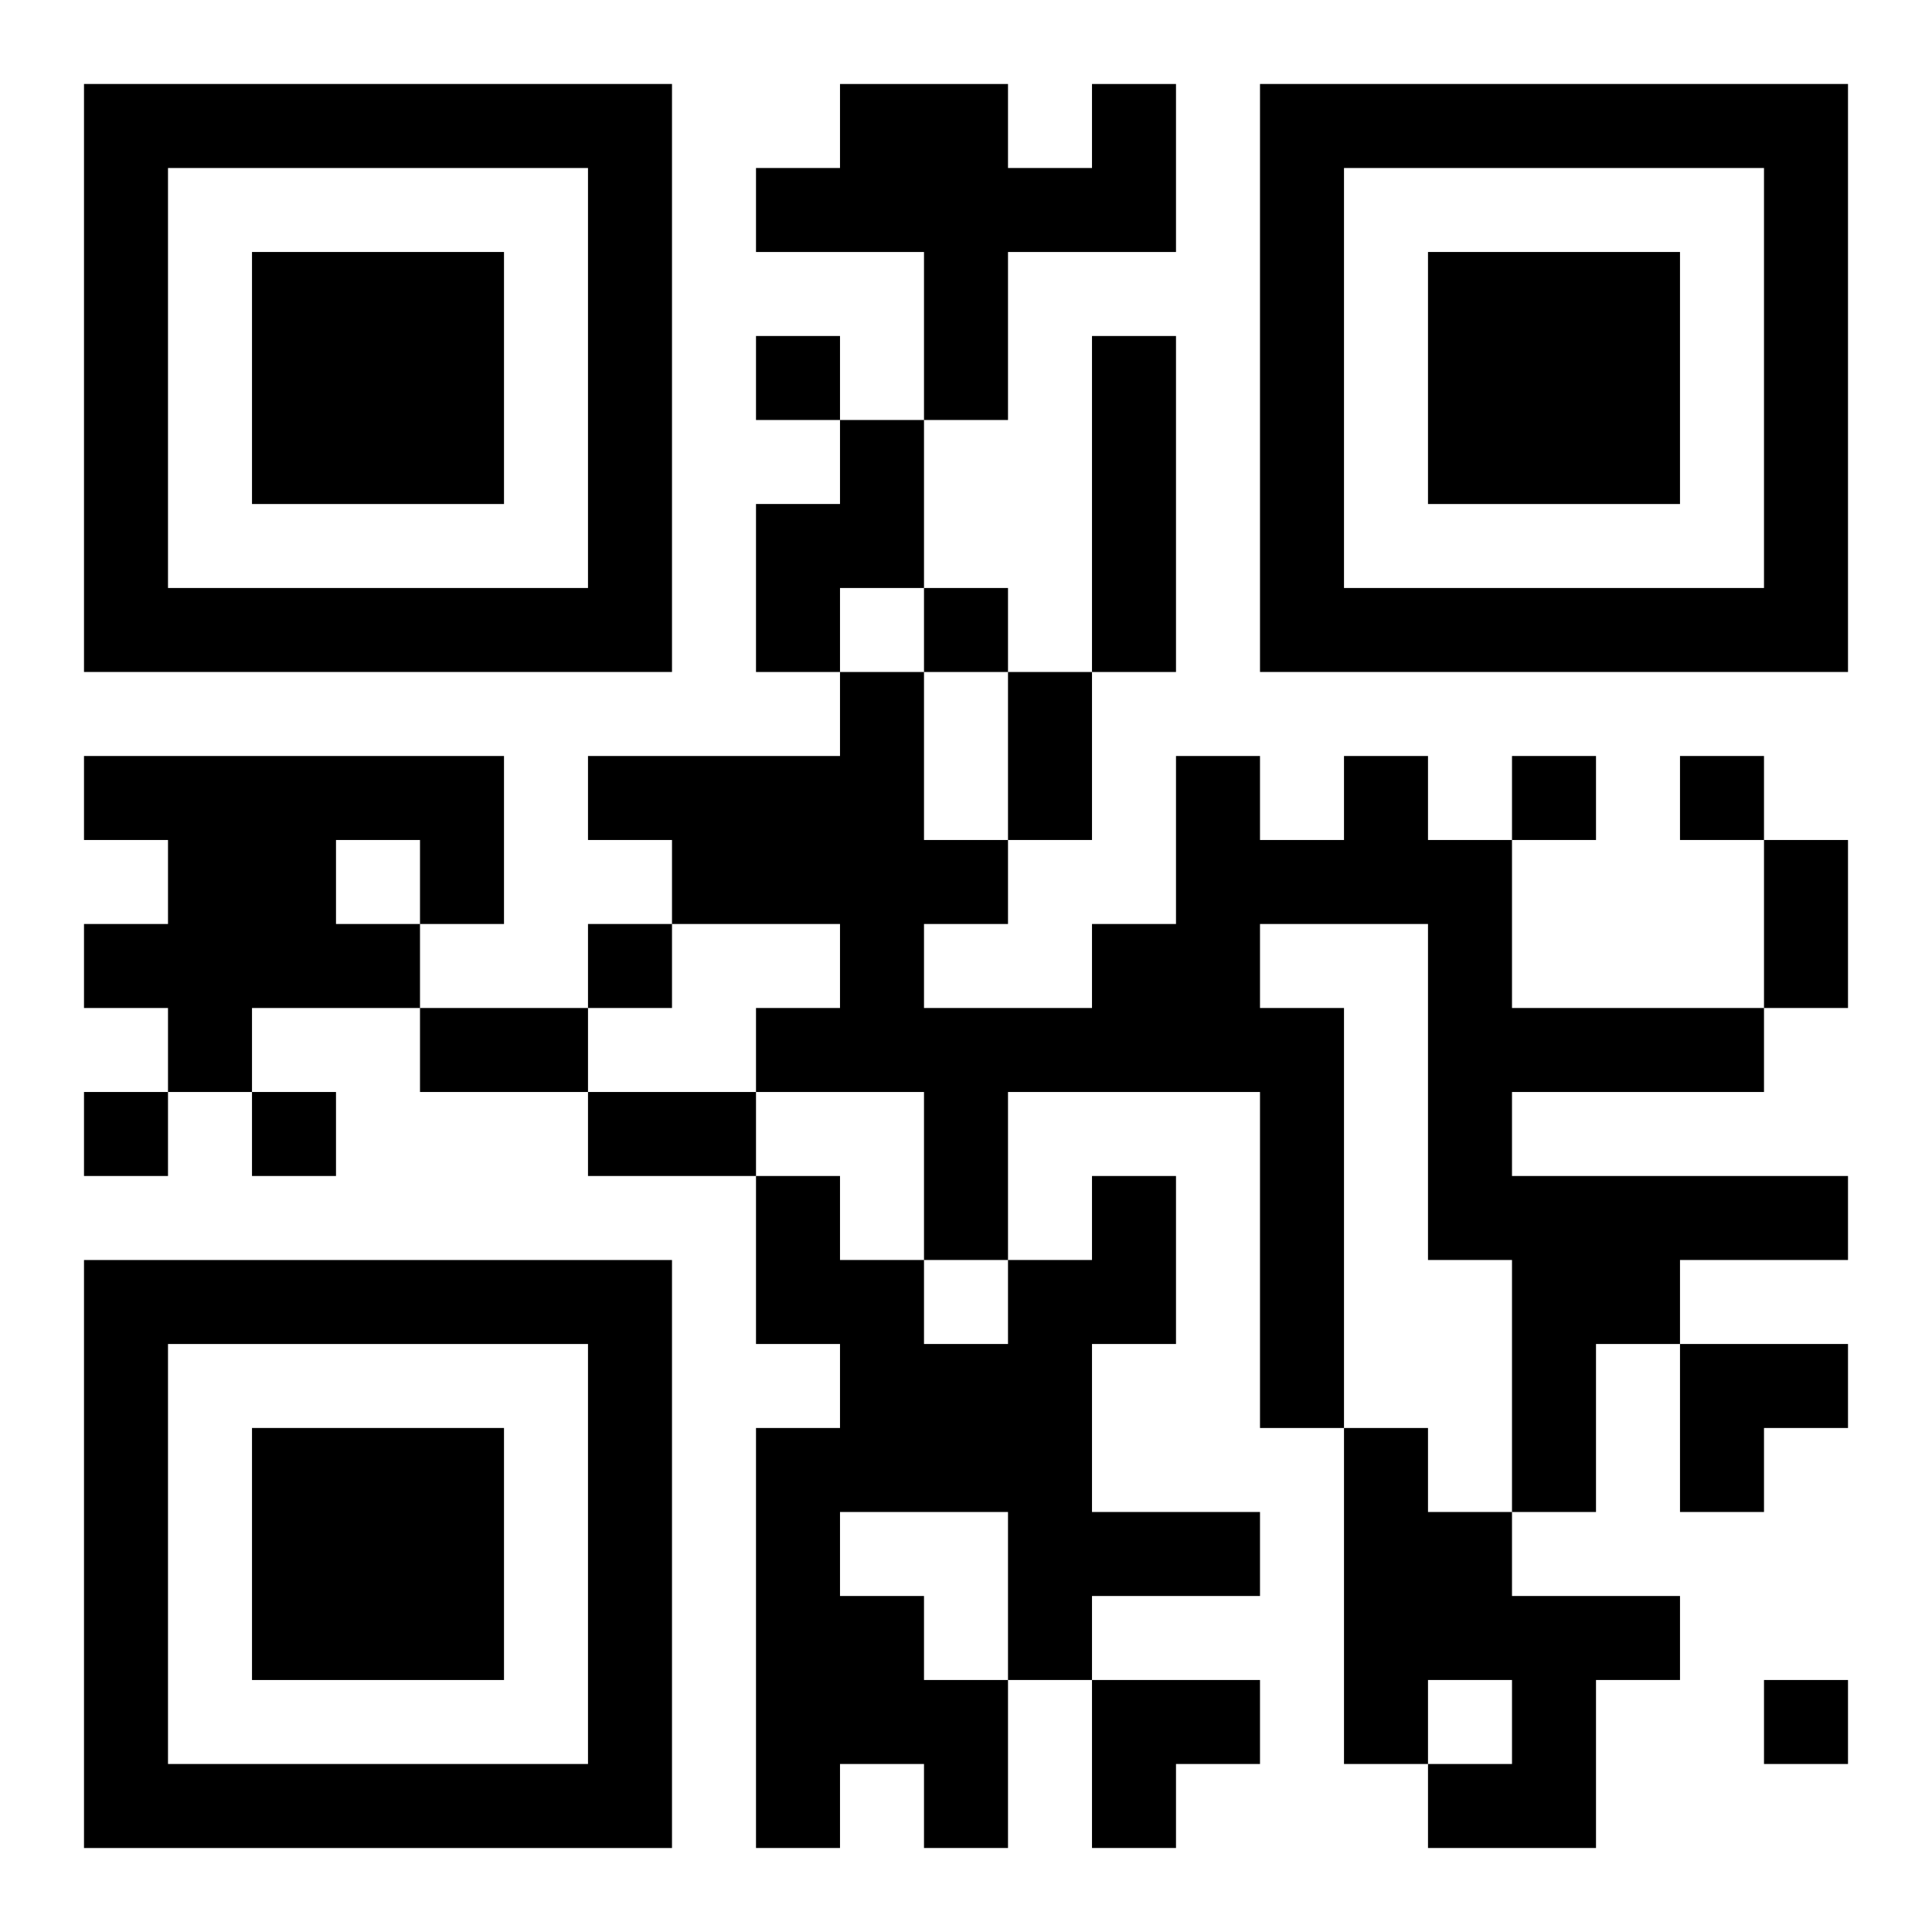 <?xml version="1.0" encoding="UTF-8"?>
<svg width="250" height="250" baseProfile="full" version="1.1" viewBox="-1 -1 23 23" xmlns="http://www.w3.org/2000/svg" xmlns:xlink="http://www.w3.org/1999/xlink"><symbol id="a"><path d="m0 7v7h7v-7h-7zm1 1h5v5h-5v-5zm1 1v3h3v-3h-3z"/></symbol><use y="-7" xlink:href="#a"/><use y="7" xlink:href="#a"/><use x="14" y="-7" xlink:href="#a"/><path d="m12 0h1v2h-2v2h-1v-2h-2v-1h1v-1h2v1h1v-1m0 3h1v4h-1v-4m-3 1h1v2h-1v1h-1v-2h1v-1m-9 4h5v2h-1v1h-2v1h-1v-1h-1v-1h1v-1h-1v-1m3 1v1h1v-1h-1m12-1h1v1h1v2h3v1h-3v1h4v1h-2v1h-1v2h-1v-3h-1v-4h-2v1h1v5h-1v-4h-3v2h-1v-2h-2v-1h1v-1h-2v-1h-1v-1h3v-1h1v2h1v1h-1v1h2v-1h1v-2h1v1h1v-1m-3 5h1v2h-1v2h2v1h-2v1h-1v2h-1v-1h-1v1h-1v-5h1v-1h-1v-2h1v1h1v1h1v-1h1v-1m-3 4v1h1v1h1v-2h-2m6-1h1v1h1v1h2v1h-1v2h-2v-1h1v-1h-1v1h-1v-4m-7-13v1h1v-1h-1m2 3v1h1v-1h-1m7 2v1h1v-1h-1m2 0v1h1v-1h-1m-13 2v1h1v-1h-1m-6 2v1h1v-1h-1m2 0v1h1v-1h-1m18 7v1h1v-1h-1m-9-12h1v2h-1v-2m9 2h1v2h-1v-2m-16 2h2v1h-2v-1m2 1h2v1h-2v-1m13 3h2v1h-1v1h-1zm-7 4h2v1h-1v1h-1z"/></svg>
